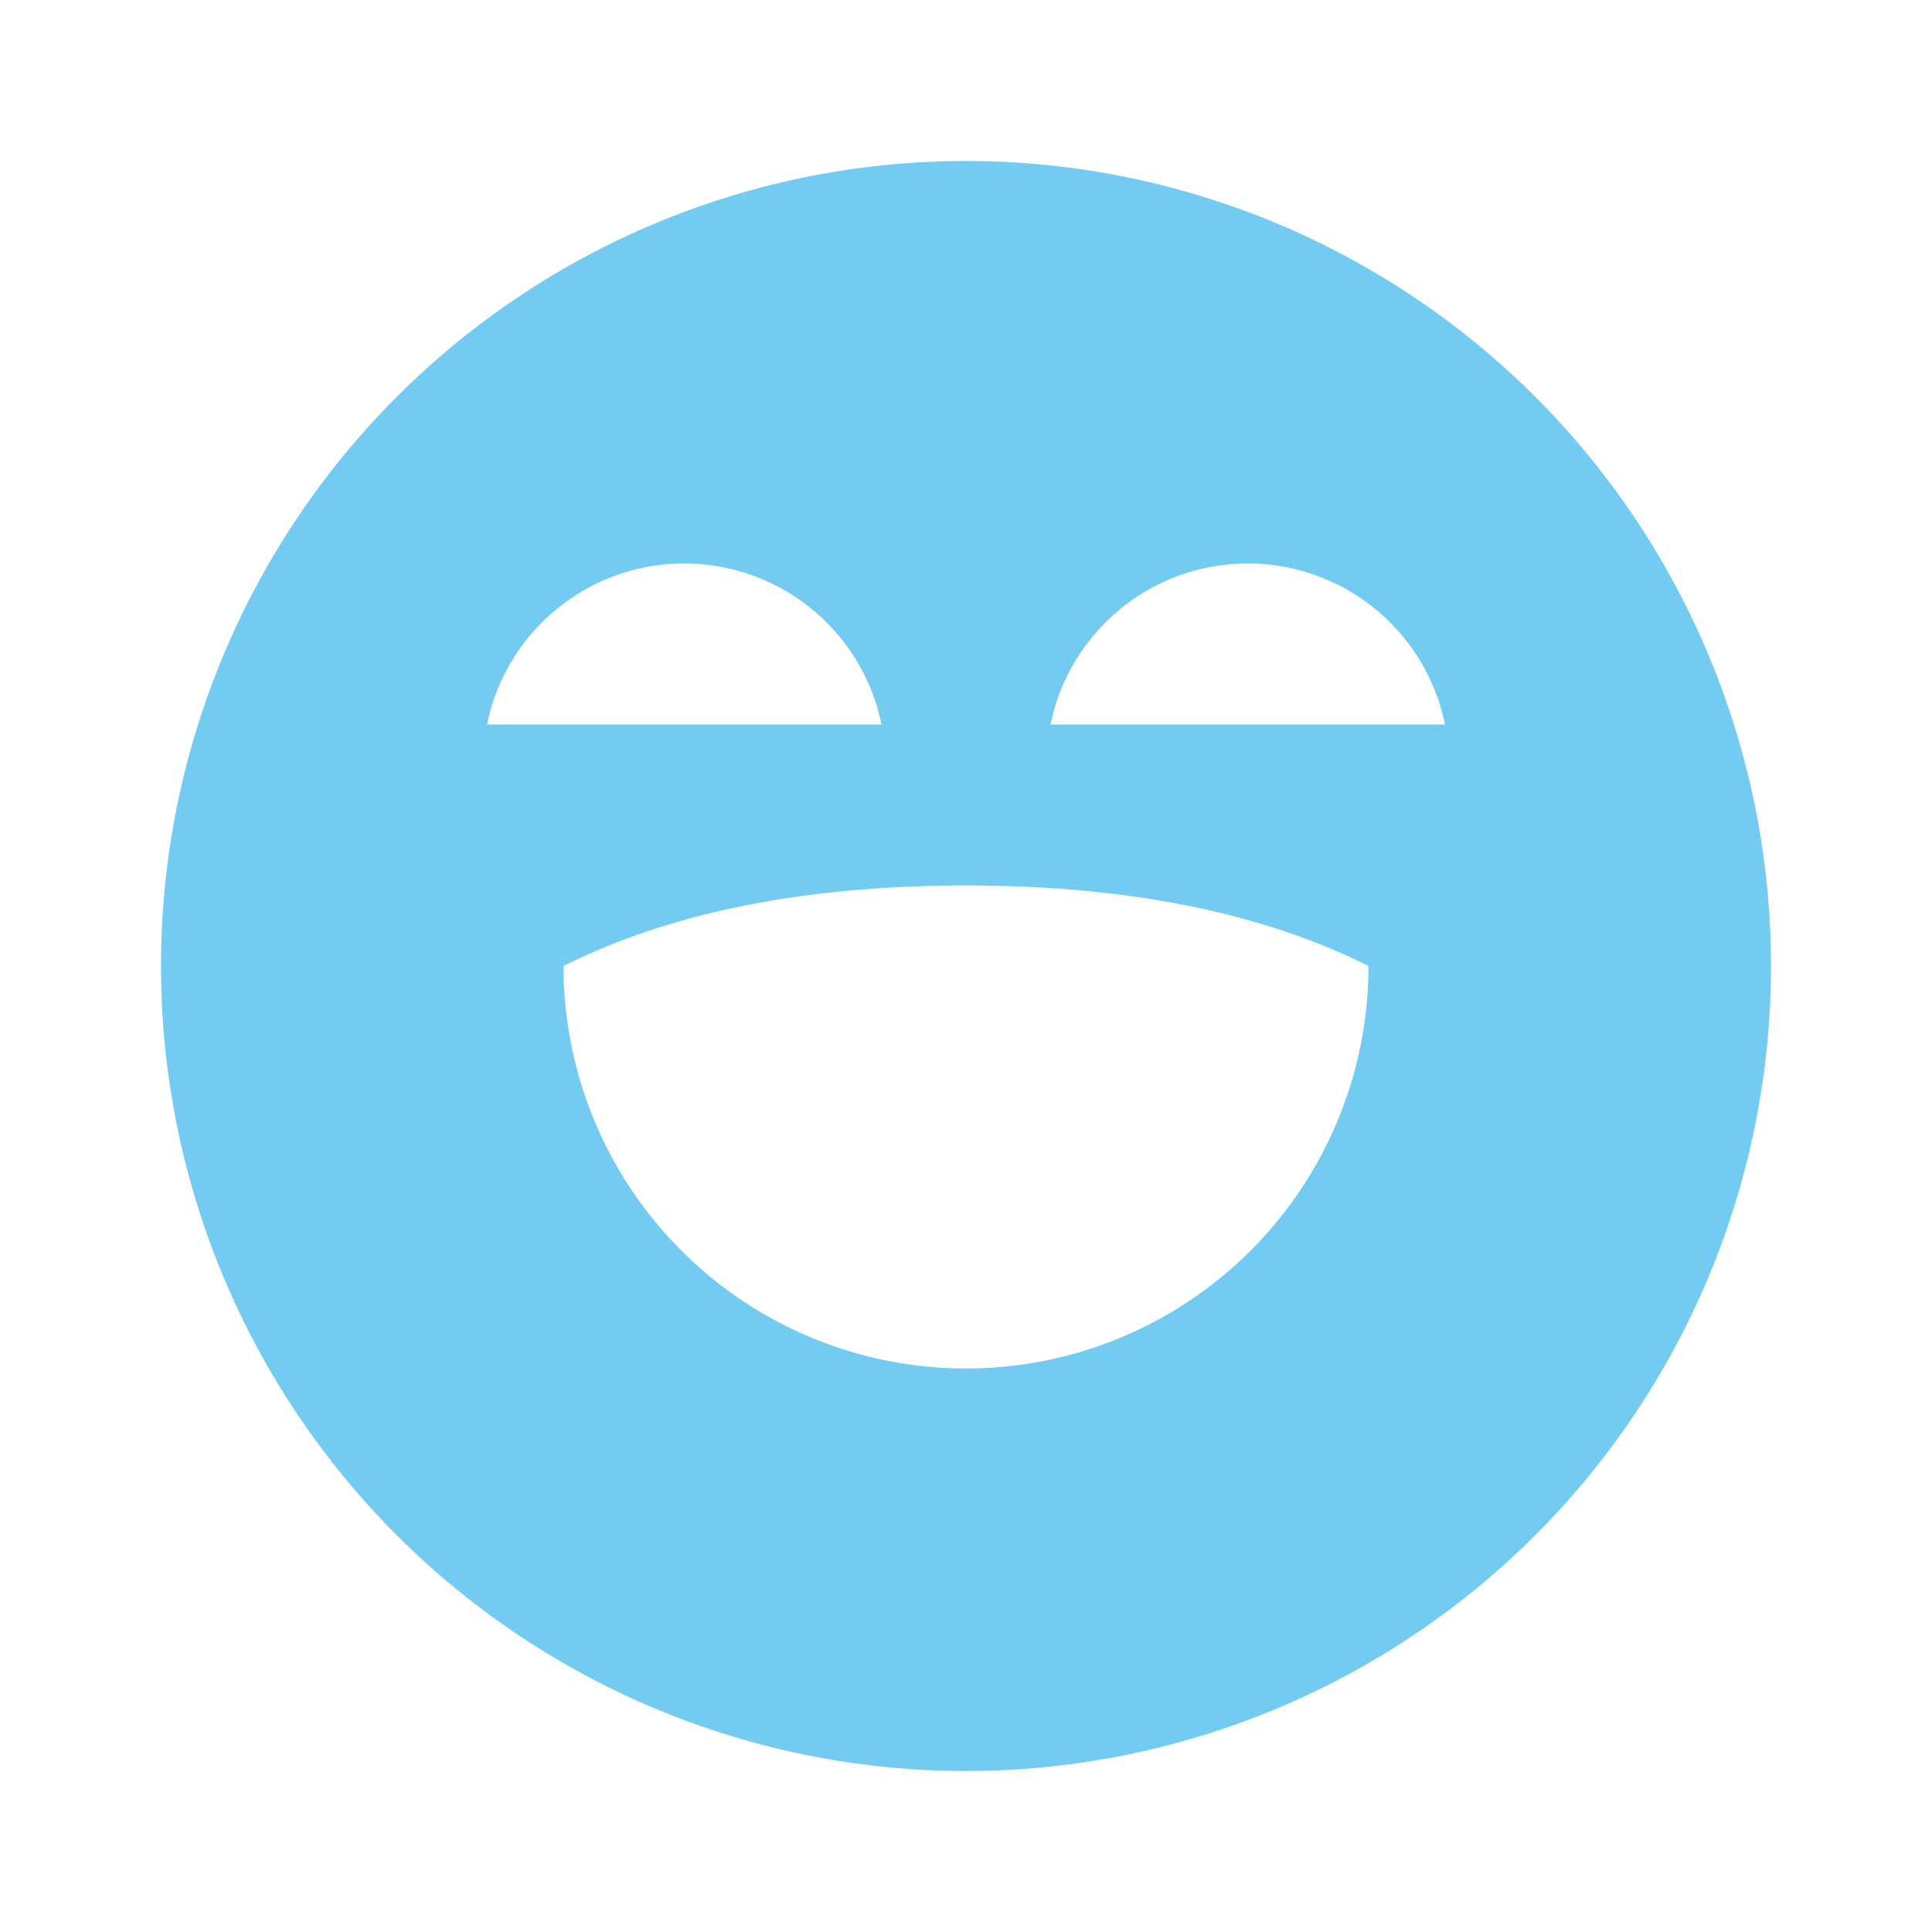 <svg xmlns="http://www.w3.org/2000/svg" width="24" height="24" fill="none" xmlns:v="https://vecta.io/nano"><path d="M12 2a10 10 0 1 1 0 20 10 10 0 1 1 0-20zm0 9c-2 0-3.667.333-5 1a5 5 0 0 0 5 5 5 5 0 0 0 5-5c-1.333-.667-3-1-5-1zM8.5 7c-1.152 0-2.122.78-2.412 1.84L6.05 9h4.9A2.5 2.5 0 0 0 8.5 7zm7 0c-1.152 0-2.122.78-2.412 1.84L13.05 9h4.9a2.5 2.5 0 0 0-2.45-2z" fill="#73cbf2"/></svg>
